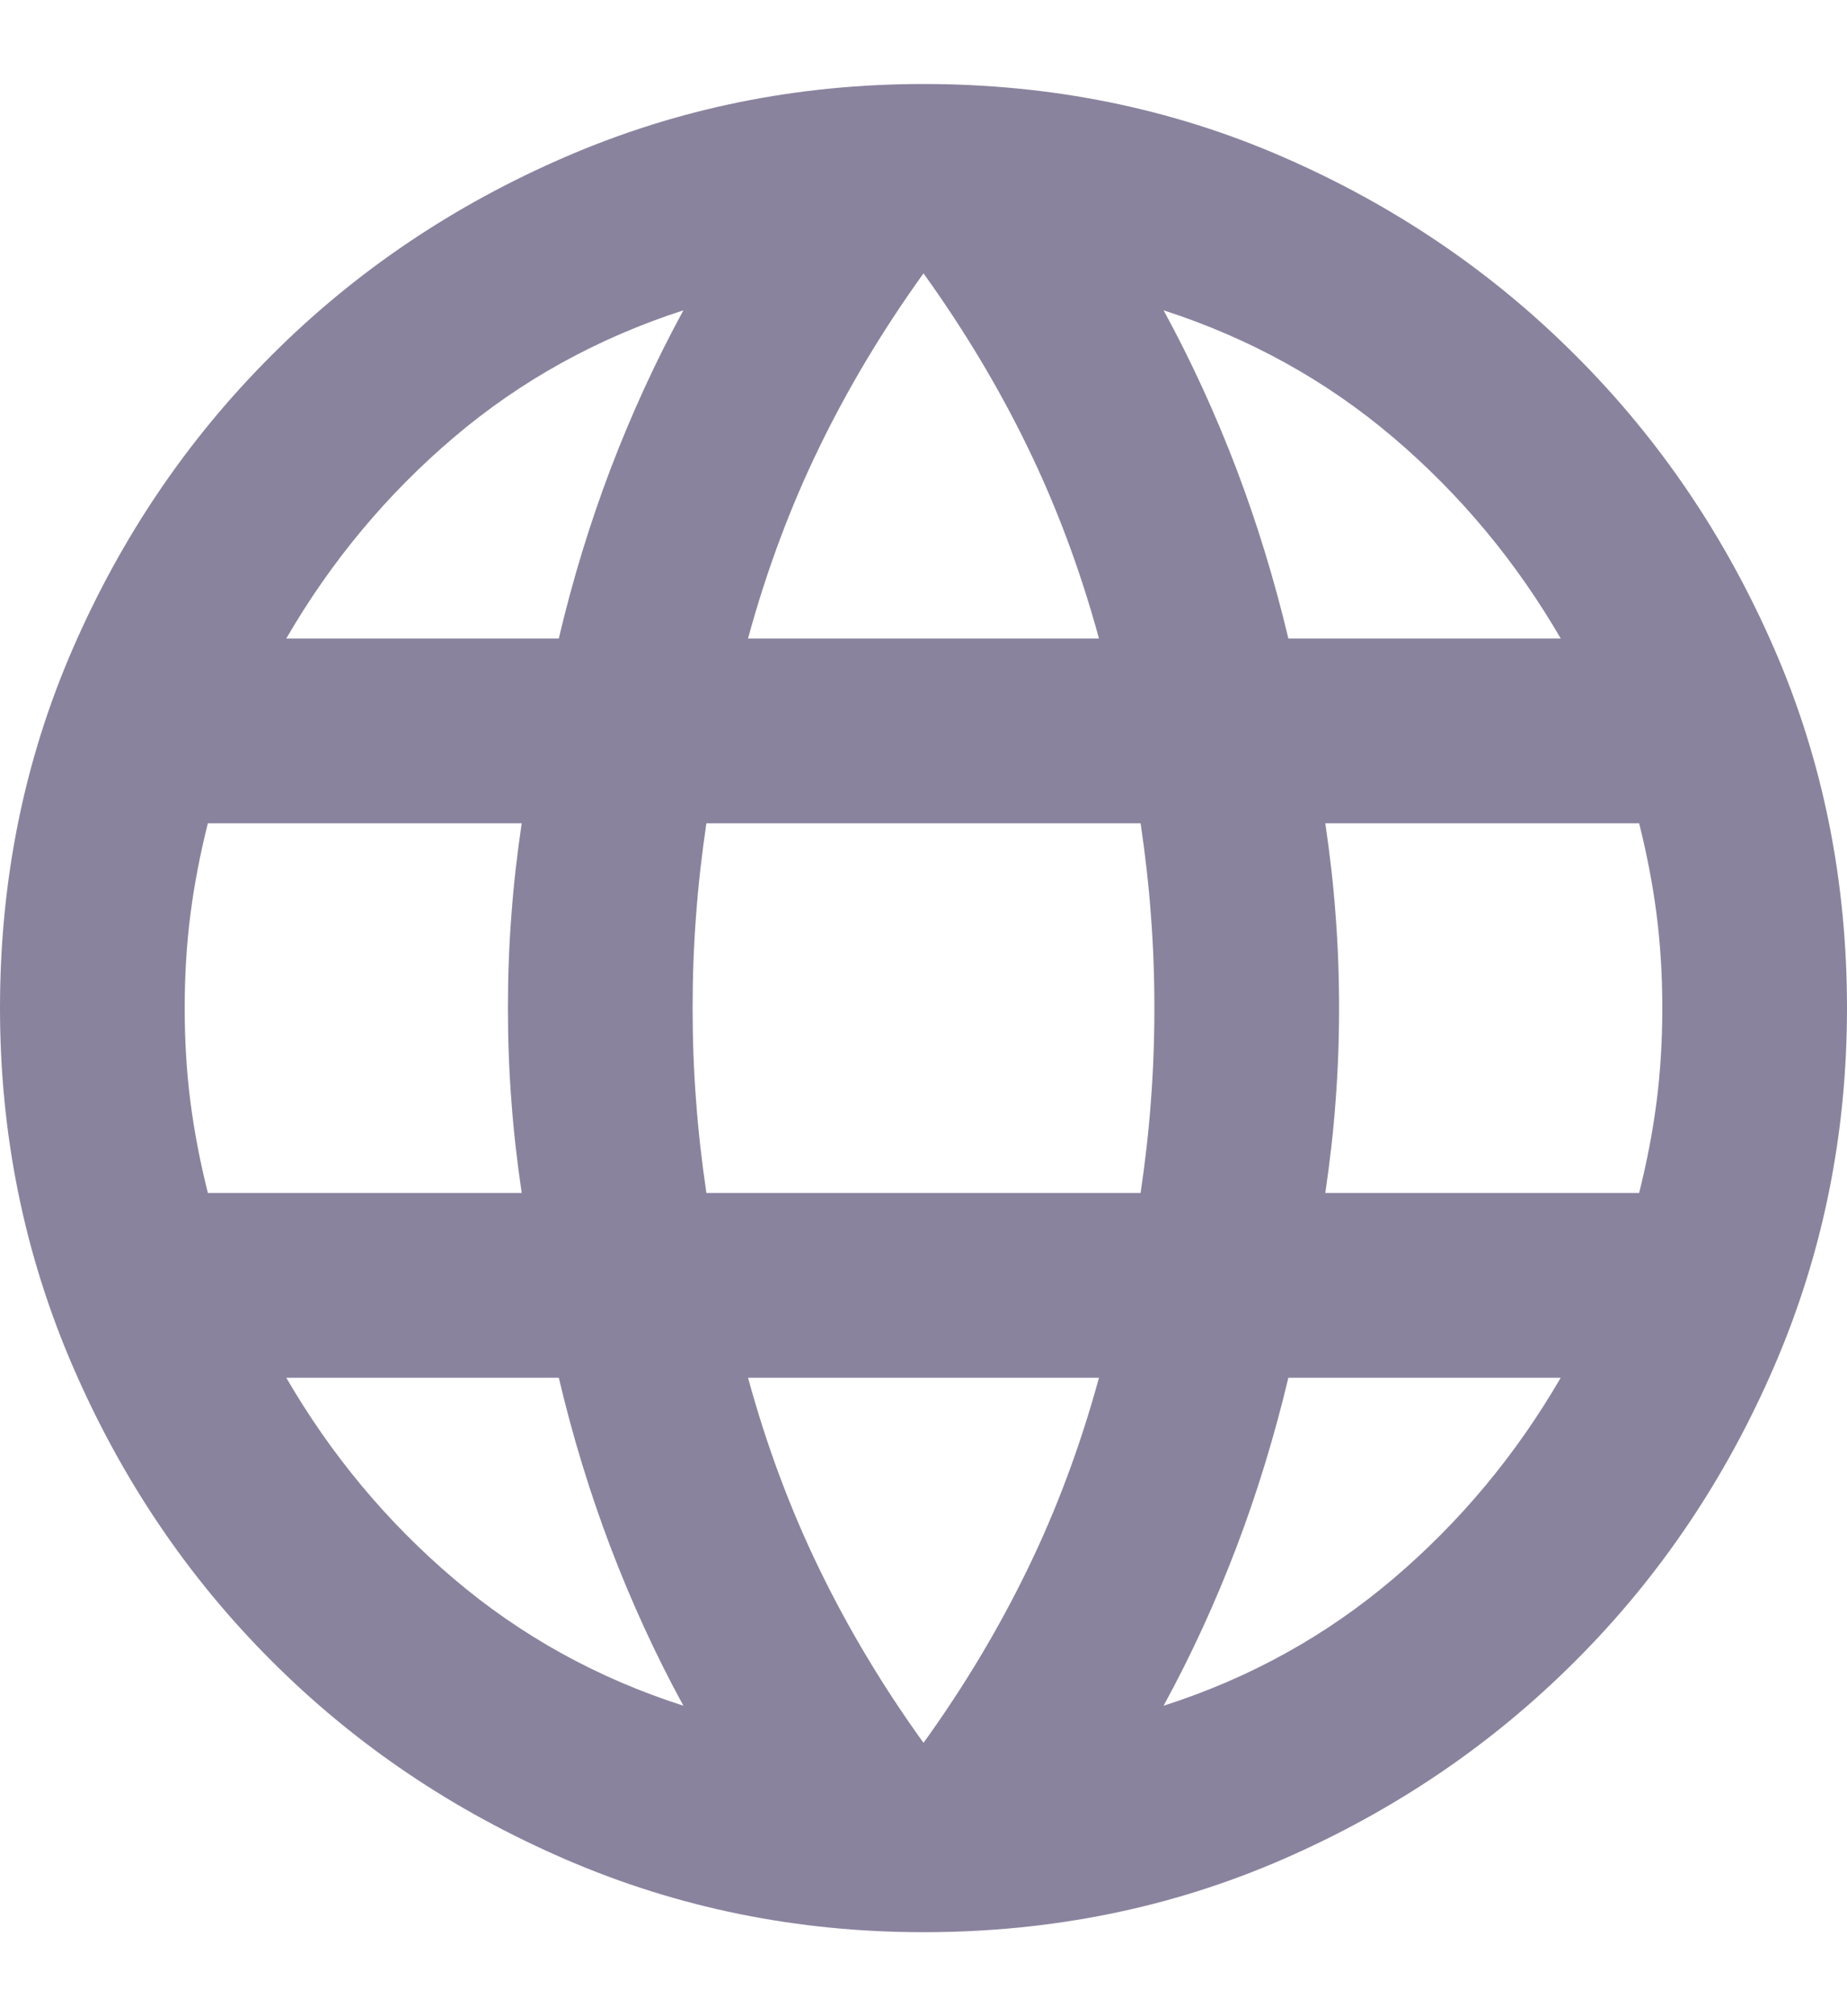 <svg width="11" height="12" viewBox="0 0 11 12" fill="none" xmlns="http://www.w3.org/2000/svg">
<path d="M5.5 11.5C4.748 11.5 4.038 11.356 3.369 11.067C2.7 10.778 2.115 10.384 1.616 9.884C1.116 9.385 0.722 8.8 0.433 8.131C0.144 7.462 0 6.752 0 6C0 5.239 0.144 4.526 0.433 3.862C0.722 3.197 1.116 2.615 1.616 2.116C2.115 1.616 2.7 1.222 3.369 0.933C4.038 0.644 4.748 0.5 5.5 0.5C6.261 0.5 6.974 0.644 7.638 0.933C8.303 1.222 8.885 1.616 9.384 2.116C9.884 2.615 10.278 3.197 10.567 3.862C10.856 4.526 11 5.239 11 6C11 6.752 10.856 7.462 10.567 8.131C10.278 8.8 9.884 9.385 9.384 9.884C8.885 10.384 8.303 10.778 7.638 11.067C6.974 11.356 6.261 11.5 5.5 11.5ZM5.5 10.373C5.738 10.043 5.945 9.699 6.119 9.341C6.293 8.984 6.435 8.603 6.545 8.2H4.455C4.565 8.603 4.707 8.984 4.881 9.341C5.055 9.699 5.262 10.043 5.5 10.373ZM4.07 10.152C3.905 9.85 3.761 9.536 3.637 9.211C3.513 8.885 3.41 8.548 3.328 8.2H1.705C1.971 8.658 2.303 9.057 2.702 9.396C3.101 9.735 3.557 9.988 4.07 10.152ZM6.93 10.152C7.443 9.988 7.899 9.735 8.298 9.396C8.697 9.057 9.029 8.658 9.295 8.2H7.673C7.59 8.548 7.487 8.885 7.363 9.211C7.239 9.536 7.095 9.85 6.93 10.152ZM1.238 7.1H3.107C3.08 6.917 3.059 6.736 3.046 6.557C3.032 6.378 3.025 6.192 3.025 6C3.025 5.808 3.032 5.622 3.046 5.443C3.059 5.264 3.08 5.083 3.107 4.9H1.238C1.192 5.083 1.157 5.264 1.134 5.443C1.111 5.622 1.1 5.808 1.1 6C1.1 6.192 1.111 6.378 1.134 6.557C1.157 6.736 1.192 6.917 1.238 7.1ZM4.207 7.1H6.793C6.82 6.917 6.841 6.736 6.854 6.557C6.868 6.378 6.875 6.192 6.875 6C6.875 5.808 6.868 5.622 6.854 5.443C6.841 5.264 6.82 5.083 6.793 4.9H4.207C4.18 5.083 4.159 5.264 4.146 5.443C4.132 5.622 4.125 5.808 4.125 6C4.125 6.192 4.132 6.378 4.146 6.557C4.159 6.736 4.18 6.917 4.207 7.1ZM7.893 7.1H9.762C9.808 6.917 9.843 6.736 9.866 6.557C9.889 6.378 9.9 6.192 9.9 6C9.9 5.808 9.889 5.622 9.866 5.443C9.843 5.264 9.808 5.083 9.762 4.9H7.893C7.92 5.083 7.941 5.264 7.954 5.443C7.968 5.622 7.975 5.808 7.975 6C7.975 6.192 7.968 6.378 7.954 6.557C7.941 6.736 7.92 6.917 7.893 7.1ZM7.673 3.8H9.295C9.029 3.342 8.697 2.943 8.298 2.604C7.899 2.265 7.443 2.013 6.93 1.847C7.095 2.15 7.239 2.464 7.363 2.789C7.487 3.115 7.59 3.452 7.673 3.8ZM4.455 3.8H6.545C6.435 3.397 6.293 3.016 6.119 2.659C5.945 2.301 5.738 1.958 5.5 1.627C5.262 1.958 5.055 2.301 4.881 2.659C4.707 3.016 4.565 3.397 4.455 3.8ZM1.705 3.8H3.328C3.41 3.452 3.513 3.115 3.637 2.789C3.761 2.464 3.905 2.15 4.07 1.847C3.557 2.013 3.101 2.265 2.702 2.604C2.303 2.943 1.971 3.342 1.705 3.8Z" fill="#8A839E"/>
</svg>
